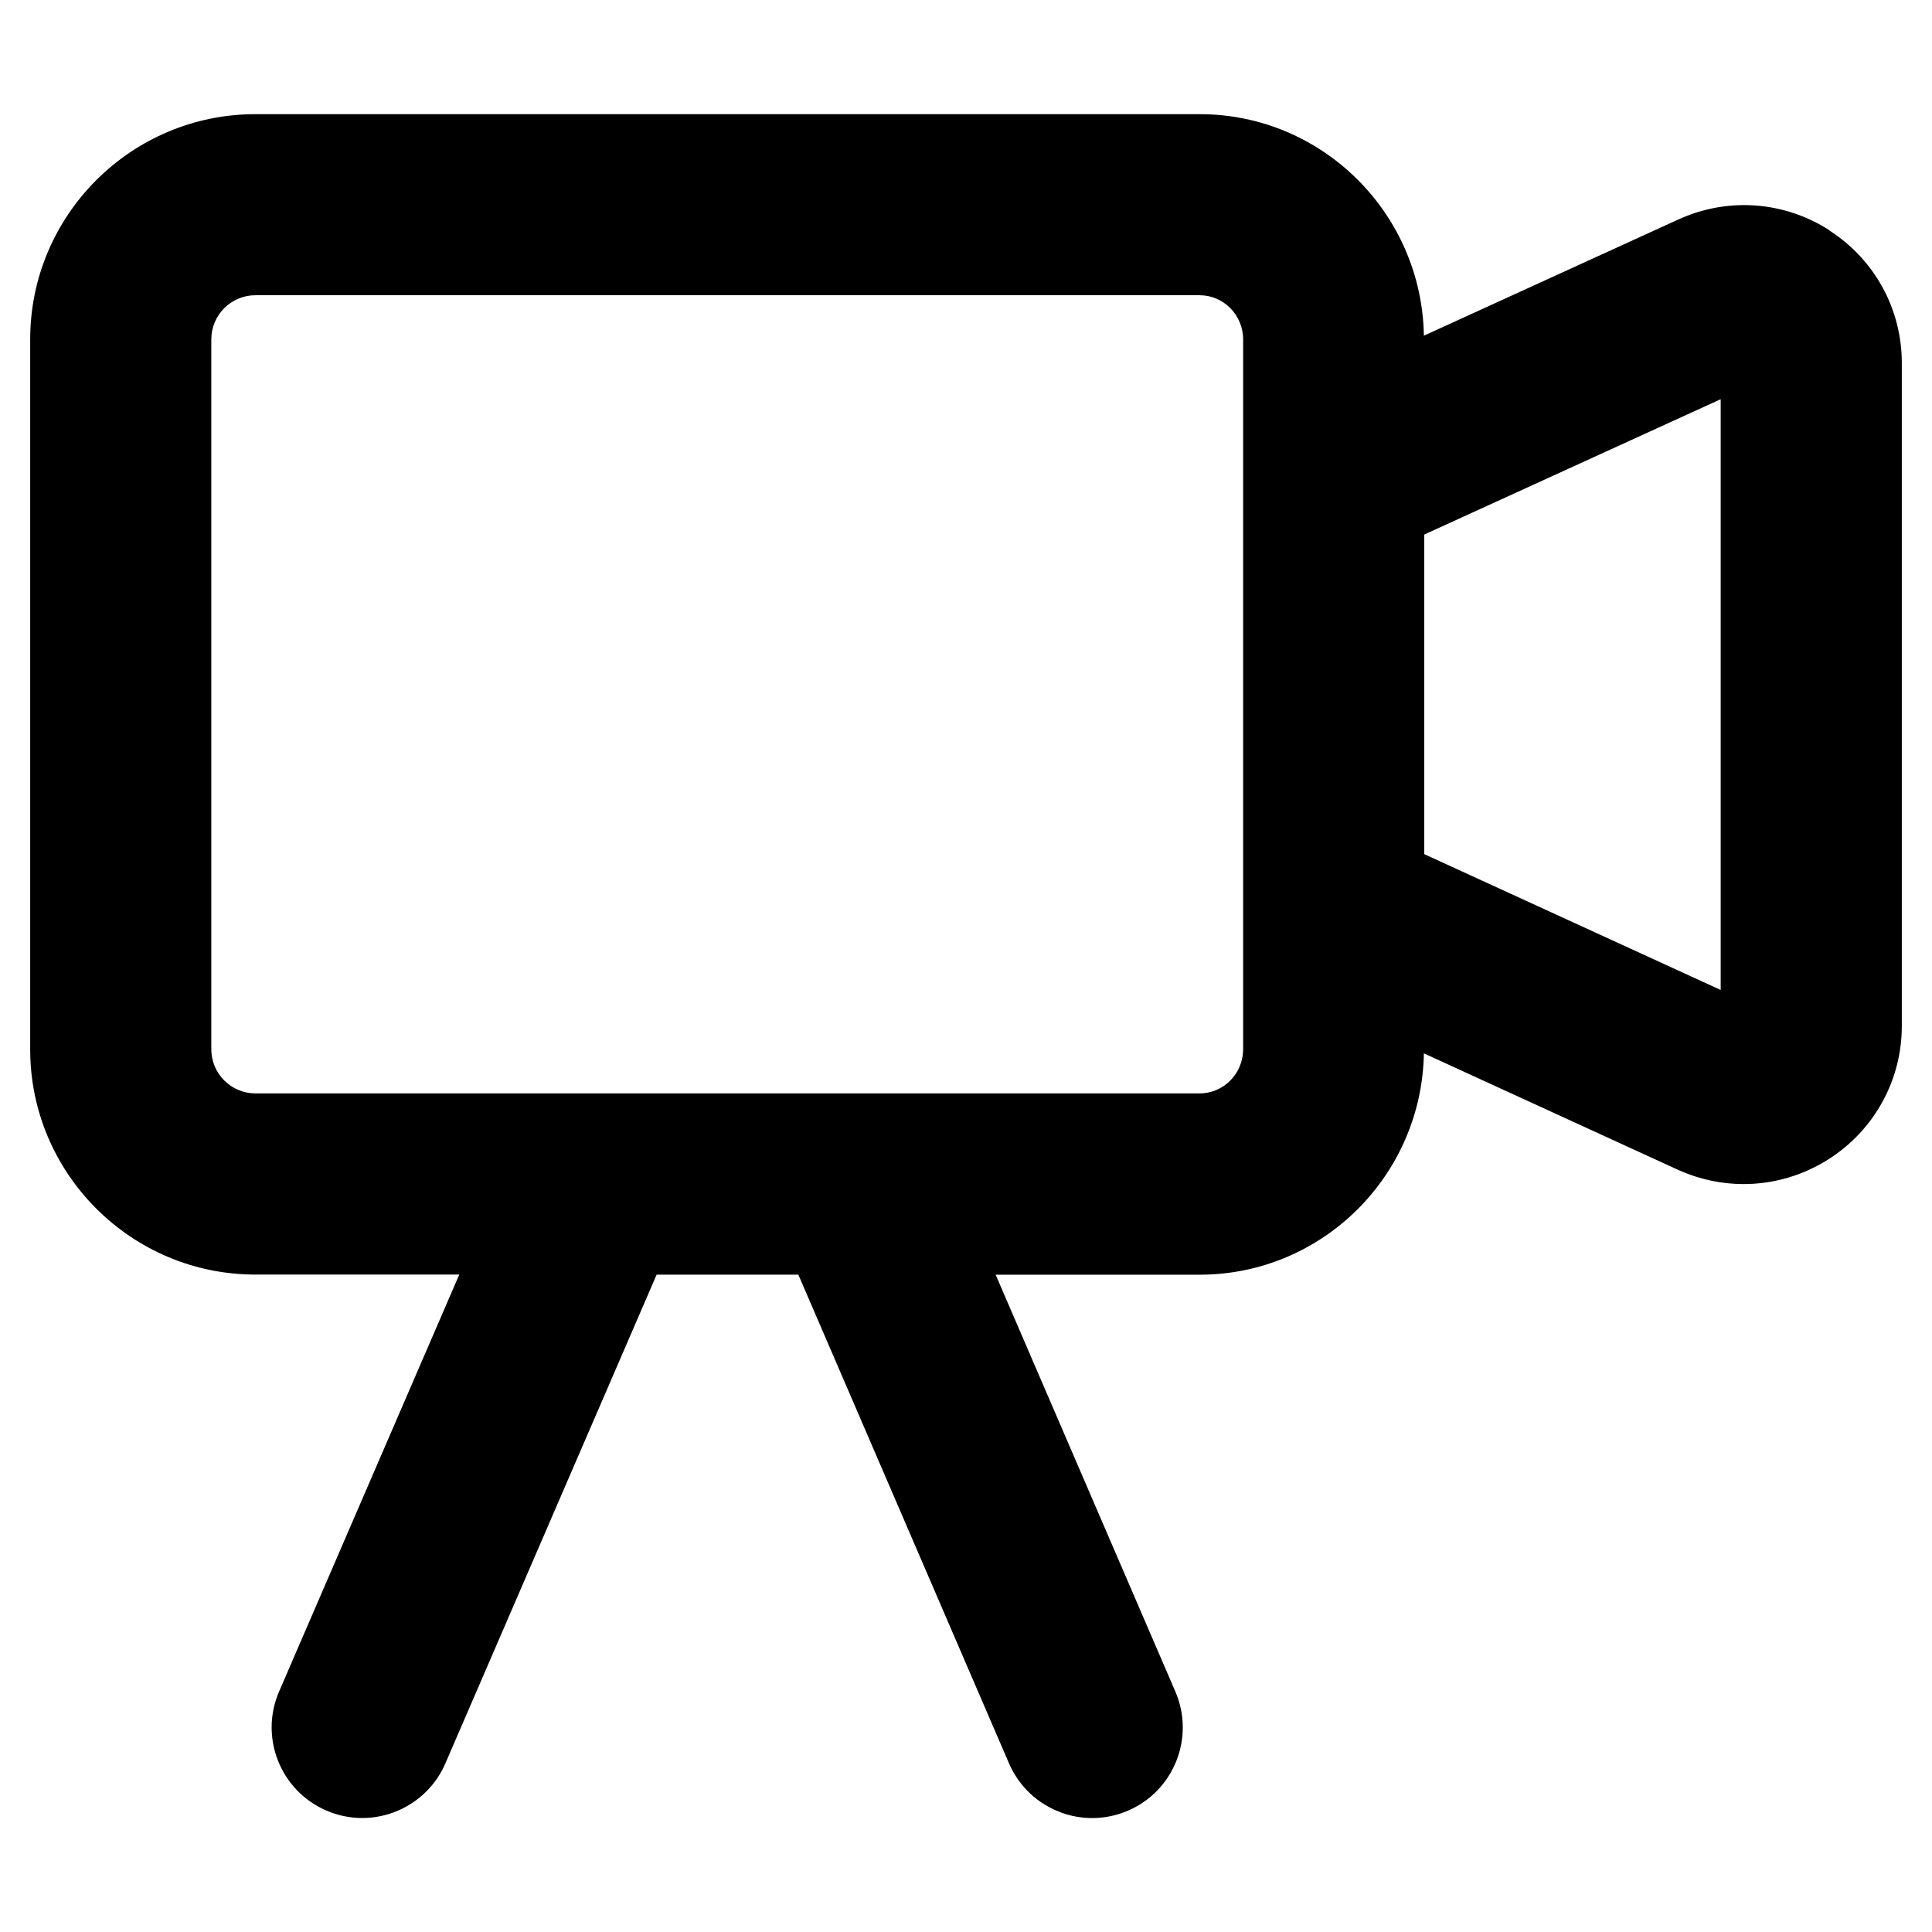 <svg id="Layer_2" enable-background="new 0 0 32 32" height="512" viewBox="0 0 32 32" width="512" xmlns="http://www.w3.org/2000/svg"><path d="m30.298 3.812c-.755-.484-1.69-.547-2.501-.176l-4.213 1.924c-.034-2.028-1.684-3.669-3.714-3.669h-15.64c-2.057 0-3.73 1.673-3.73 3.73v11.76c0 2.057 1.674 3.73 3.73 3.73h3.377l-2.984 6.905c-.329.761.021 1.644.782 1.972.193.084.396.124.594.124.58 0 1.133-.339 1.378-.905l3.499-8.095h2.347l3.489 8.094c.245.567.798.907 1.379.907.198 0 .399-.04.593-.123.761-.328 1.111-1.21.784-1.971l-2.977-6.906h3.38c2.029 0 3.678-1.639 3.713-3.666l4.225 1.936c.344.153.708.229 1.07.229.499 0 .994-.143 1.429-.425.746-.485 1.192-1.305 1.192-2.193v-10.98c0-.894-.449-1.715-1.202-2.198zm-9.708 13.568c0 .402-.323.73-.72.73h-15.64c-.402 0-.73-.328-.73-.73v-11.76c0-.402.328-.73.73-.73h15.64c.396 0 .72.328.72.73v11.76zm7.91-.983-4.91-2.25v-5.293l4.91-2.242z"/></svg>